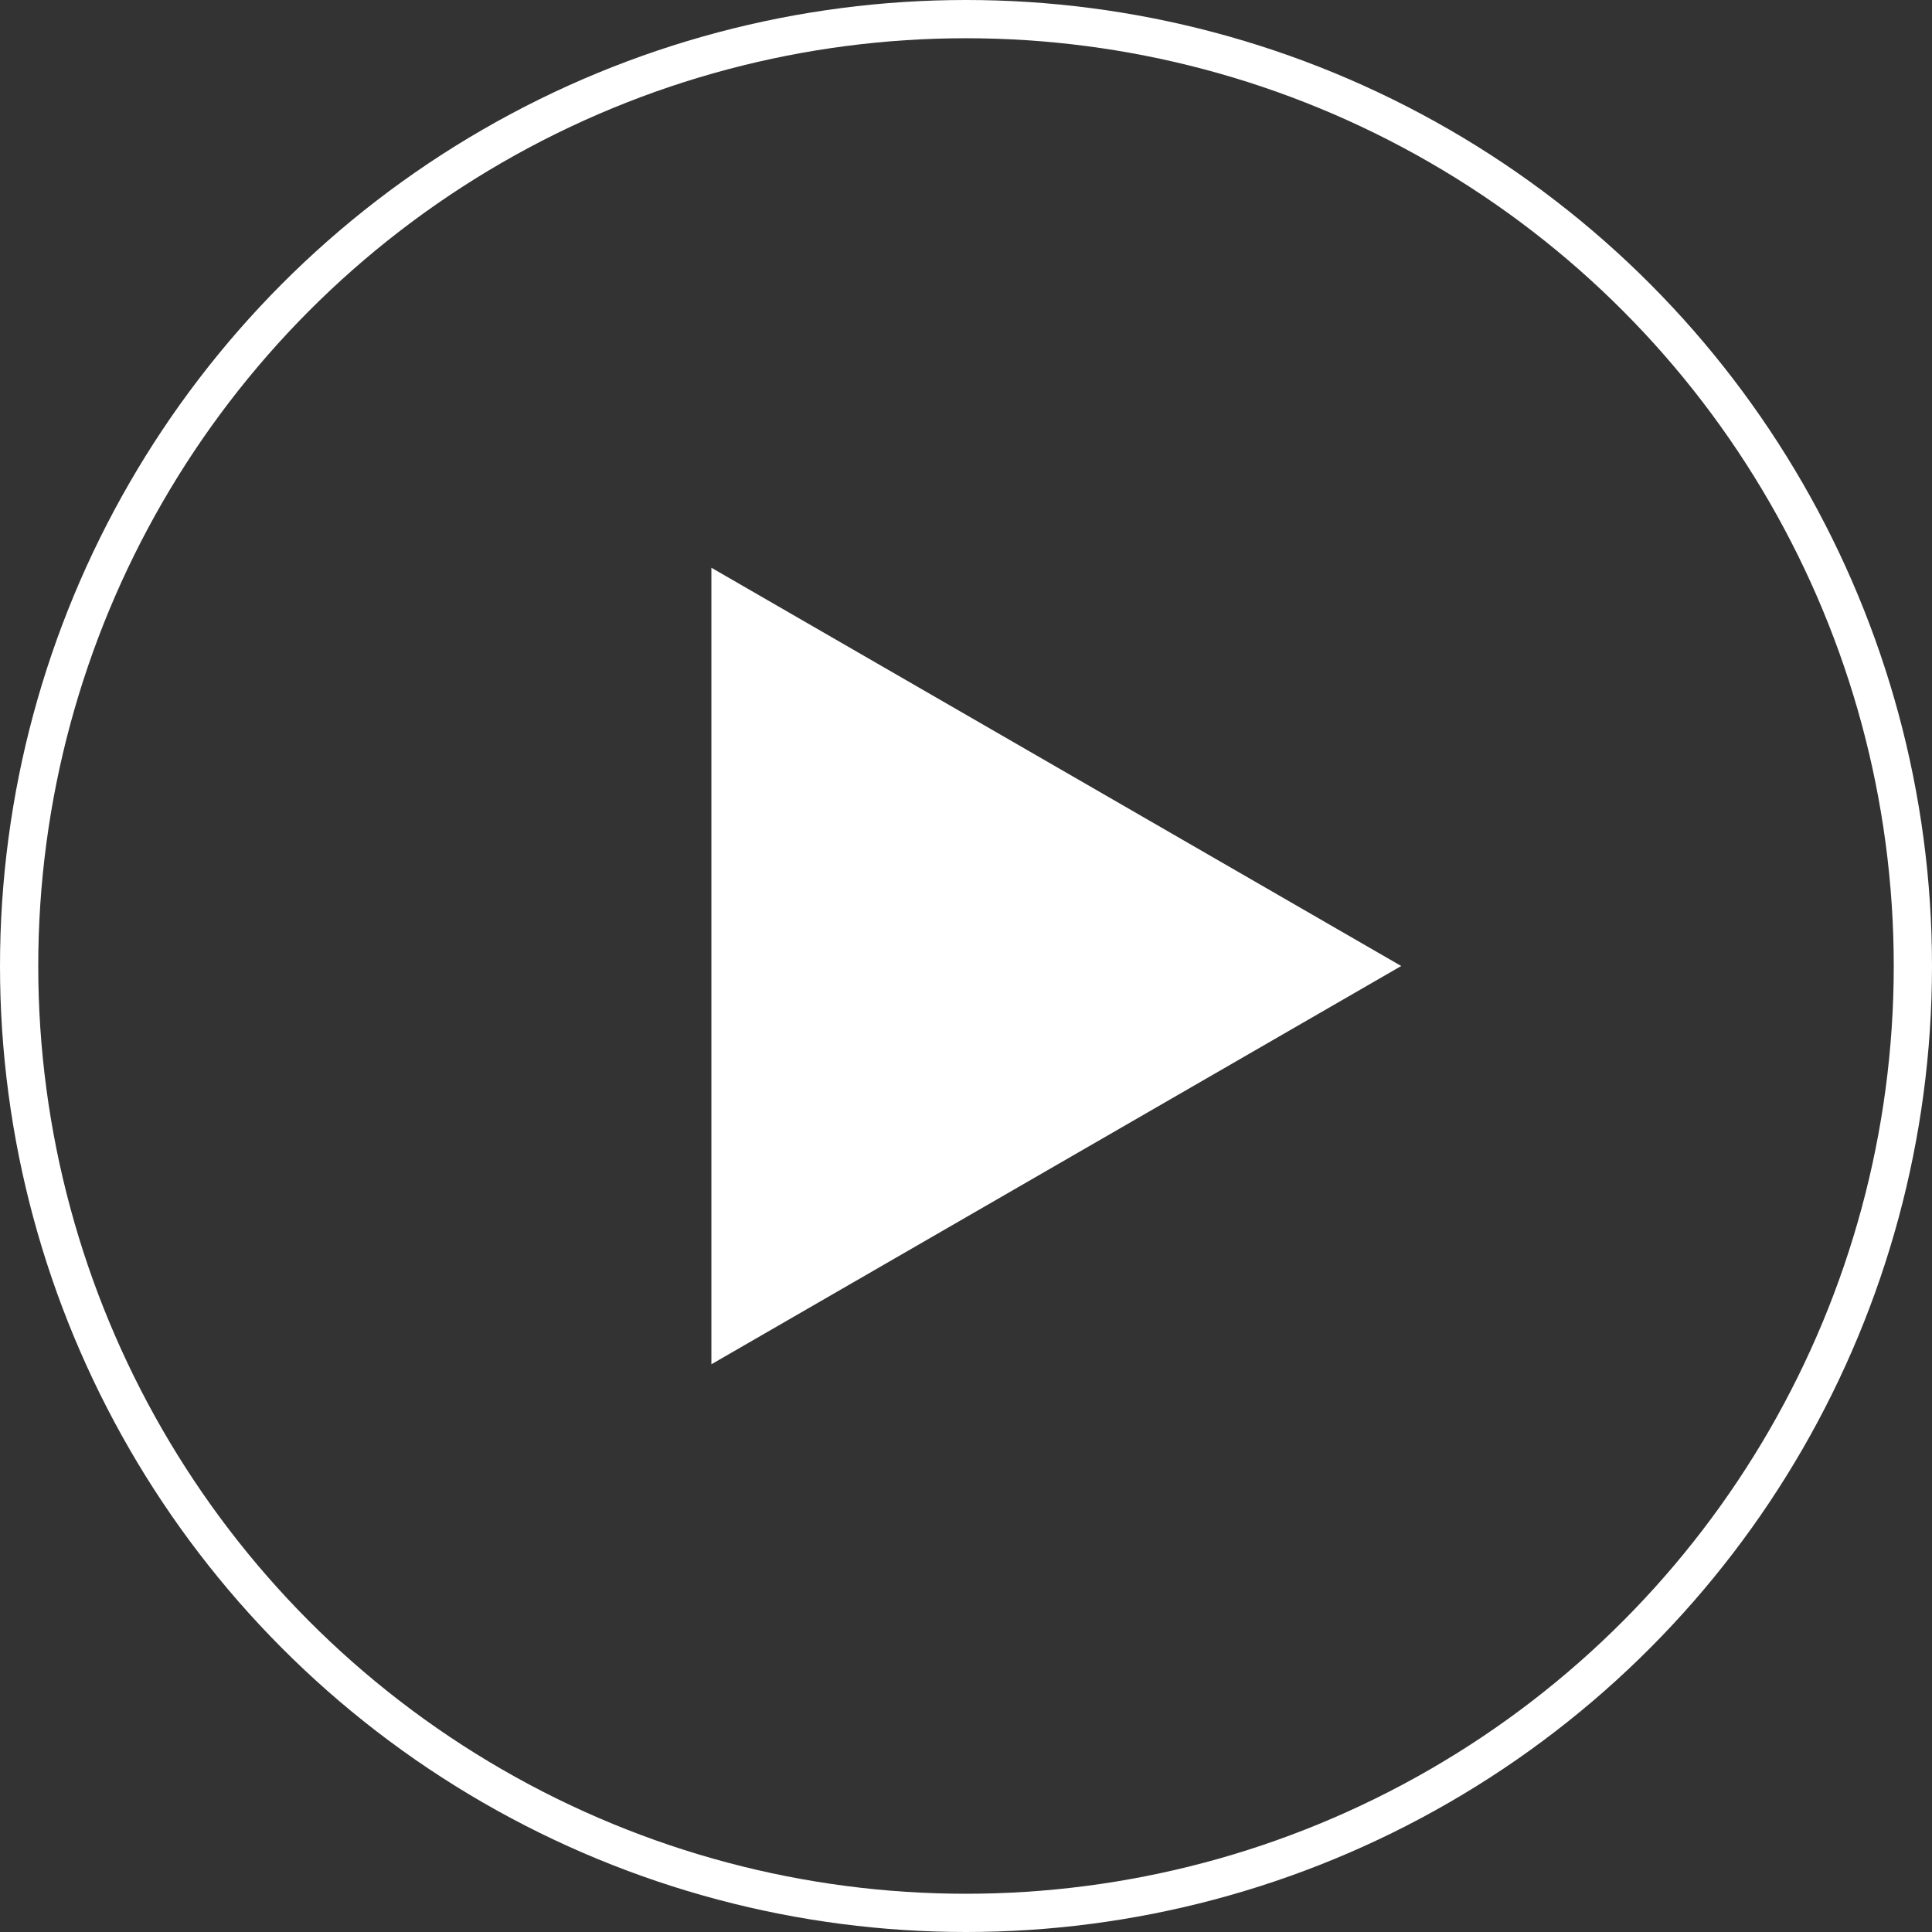 <?xml version="1.0" encoding="UTF-8"?>
<svg id="uuid-e38bf741-c65d-42f9-8ec1-7cac2f07ddb4" data-name="Layer 1" xmlns="http://www.w3.org/2000/svg" width="1080" height="1080" xmlns:xlink="http://www.w3.org/1999/xlink" viewBox="0 0 1080 1080">
  <rect x="0" y="0" width="1080" height="1080" fill="#333333" stroke="none"/>
  <defs>
    <style>
      .uuid-b39a1228-fdd9-4126-ab32-0c08d0e9e4c6, .uuid-cc9e2384-0c67-459b-a877-370574d1eb9b {
        fill: none;
      }

      .uuid-b39a1228-fdd9-4126-ab32-0c08d0e9e4c6, .uuid-57d976d3-9b58-4f68-8763-6cfadad4e9dd {
        stroke-width: 0px;
      }

      .uuid-2829826c-1208-40b9-b35e-dd5114aac042 {
        clip-path: url(#uuid-77a50639-6a48-4e60-9418-0d6cf90d8769);
      }

      .uuid-cc9e2384-0c67-459b-a877-370574d1eb9b {
        stroke: #fff;
        stroke-width: 21.38px;
      }

      .uuid-57d976d3-9b58-4f68-8763-6cfadad4e9dd {
        fill: #fff;
      }
    </style>
    <clipPath id="uuid-77a50639-6a48-4e60-9418-0d6cf90d8769">
      <rect class="uuid-b39a1228-fdd9-4126-ab32-0c08d0e9e4c6" x="0" y="0" width="1080" height="1080"/>
    </clipPath>
  </defs>
  <g class="uuid-2829826c-1208-40b9-b35e-dd5114aac042">
    <circle class="uuid-cc9e2384-0c67-459b-a877-370574d1eb9b" cx="540" cy="540" r="529.31"/>
  </g>
  <polygon class="uuid-57d976d3-9b58-4f68-8763-6cfadad4e9dd" points="783.29 540 397.67 317.37 397.67 762.64 783.29 540"/>
</svg>